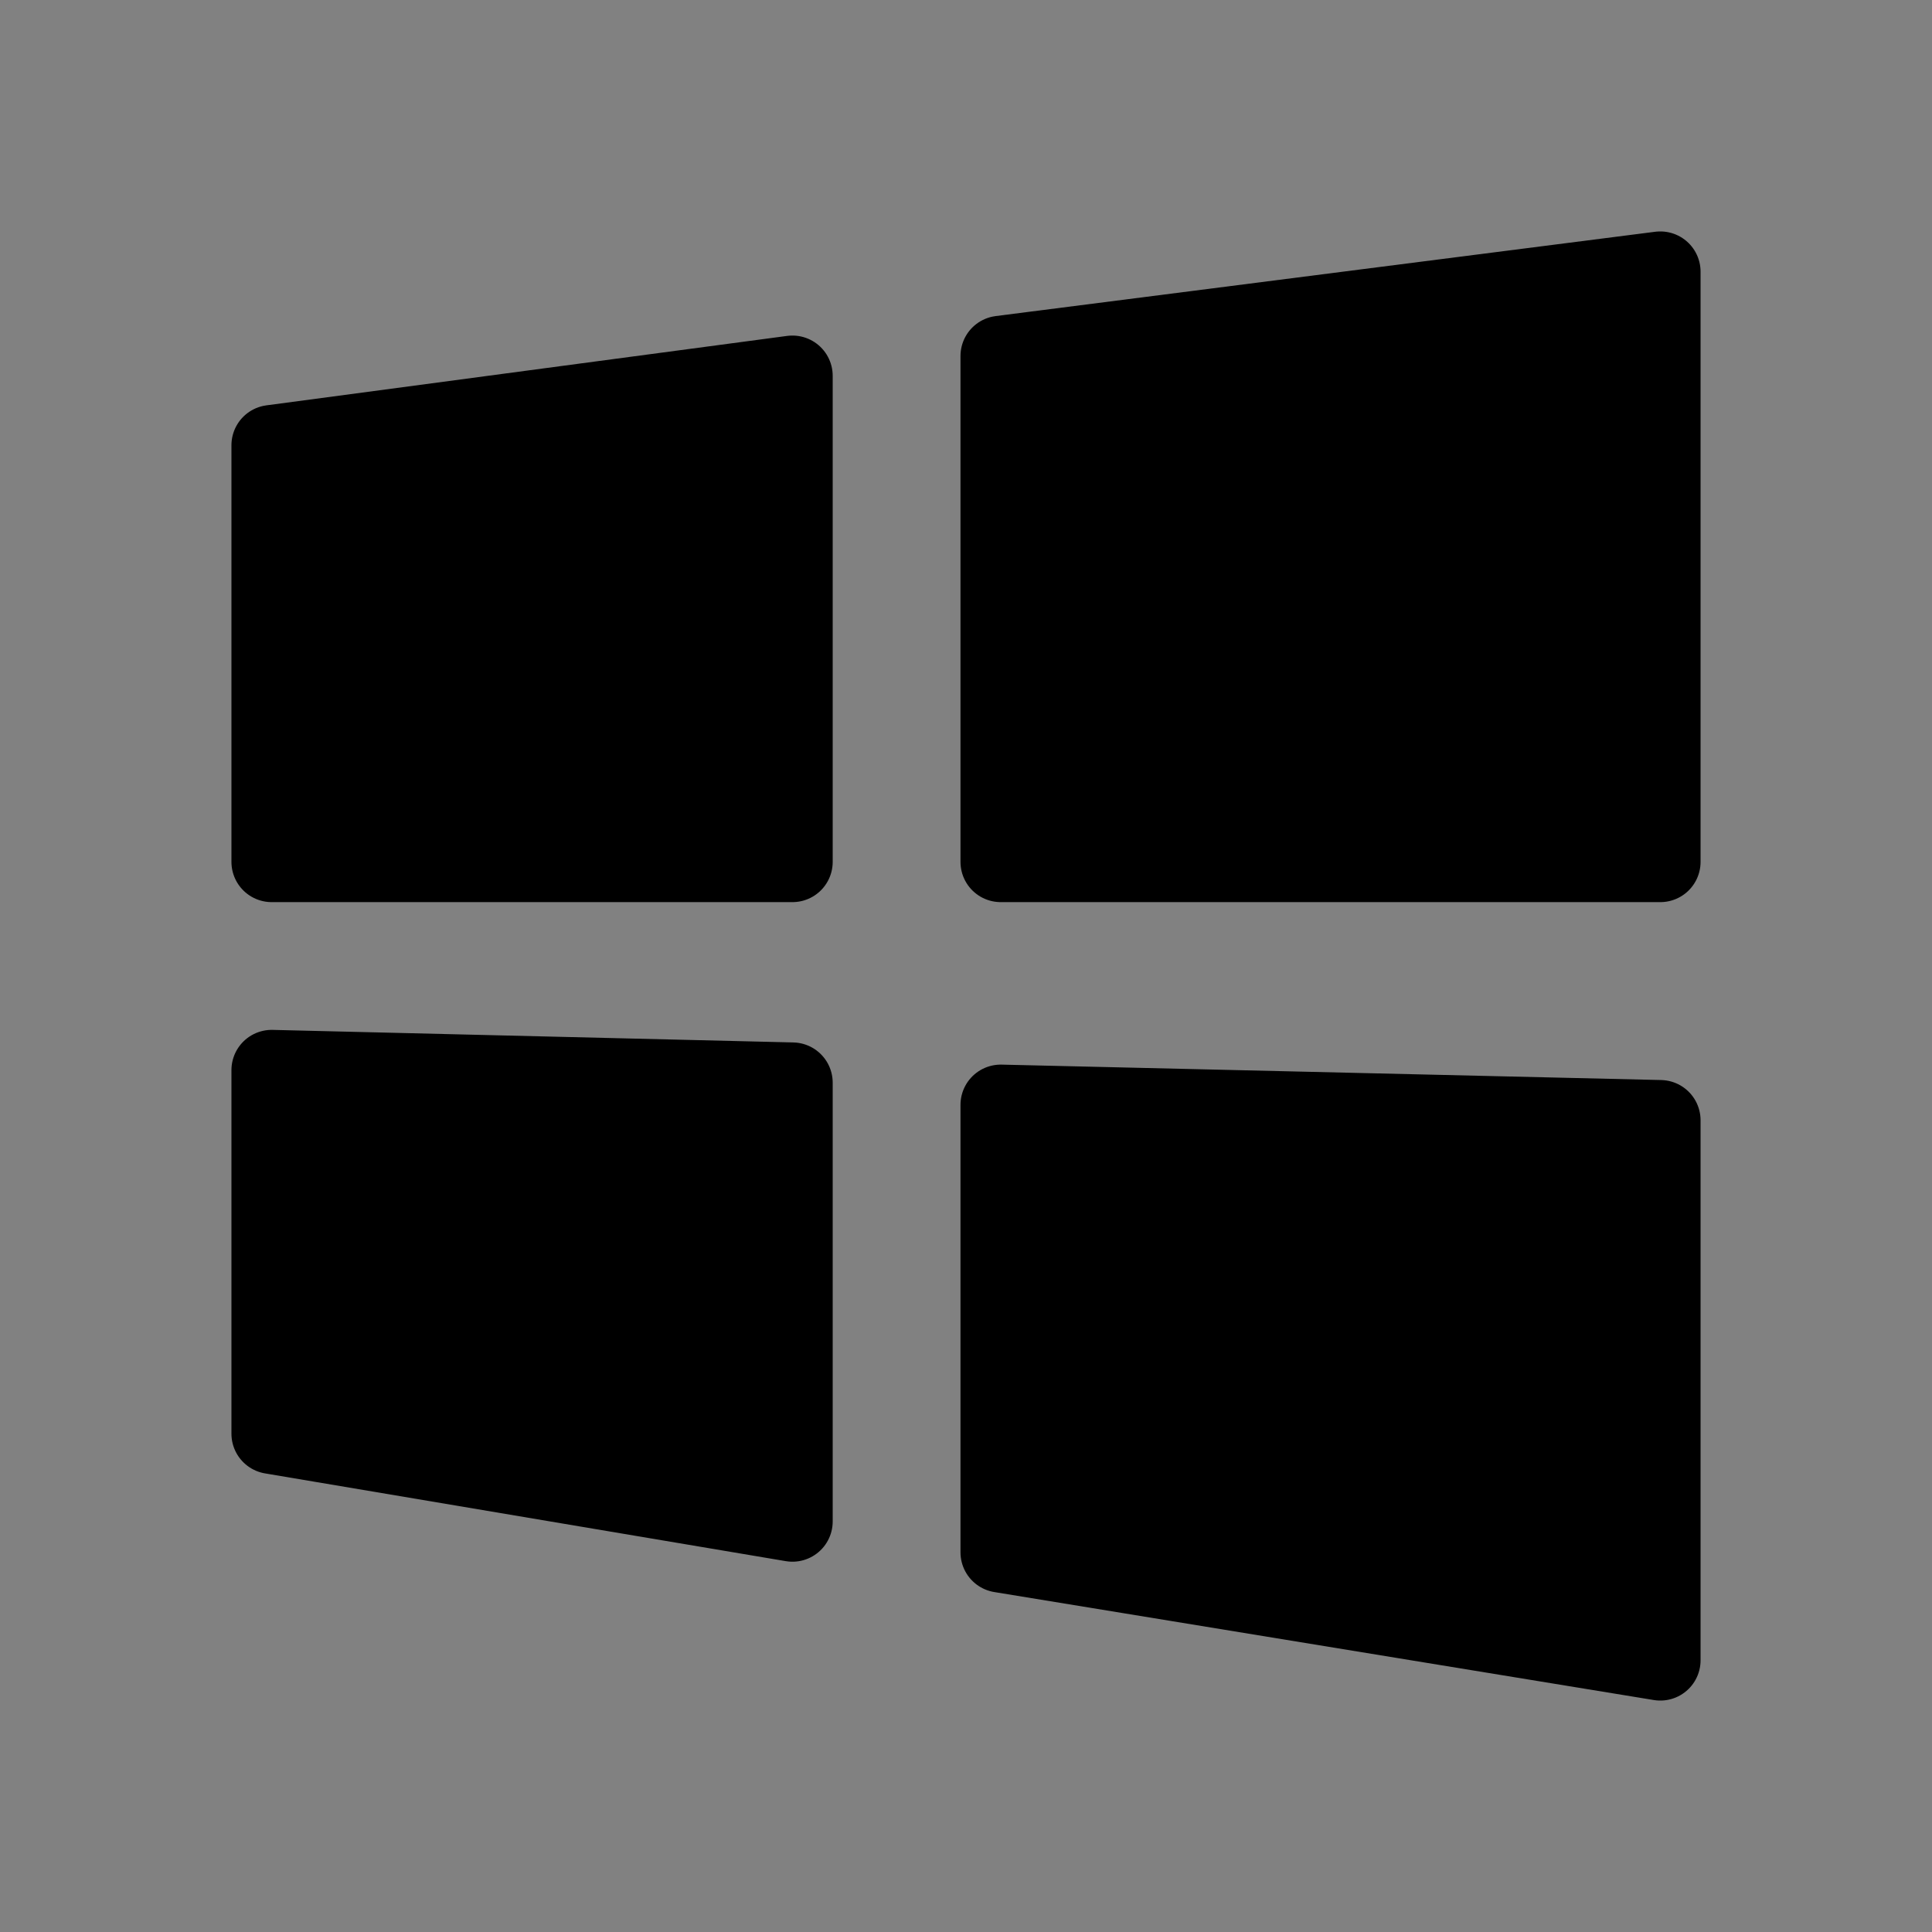 <svg viewBox="0 0 48 48" fill="none" xmlns="http://www.w3.org/2000/svg"><rect x="0" y="0" width="48" height="48" fill="#808080" stroke="none"/><rect width="48" height="48" fill="white" fill-opacity="0.01"/><path d="M6.75 11.062L19.688 9.337V21.413H6.75V11.062Z" fill="currentColor" stroke="currentColor" stroke-width="2" stroke-linejoin="round"/><path d="M24.863 8.845L41.25 6.75V21.413H24.863V8.845Z" fill="currentColor" stroke="currentColor" stroke-width="2" stroke-linejoin="round"/><path d="M24.863 27.45L41.25 27.833V41.25L24.863 38.567V27.45Z" fill="currentColor" stroke="currentColor" stroke-width="2" stroke-linejoin="round"/><path d="M6.75 26.587L19.688 26.899V37.8L6.75 35.62V26.587Z" fill="currentColor" stroke="currentColor" stroke-width="2" stroke-linejoin="round"/></svg>